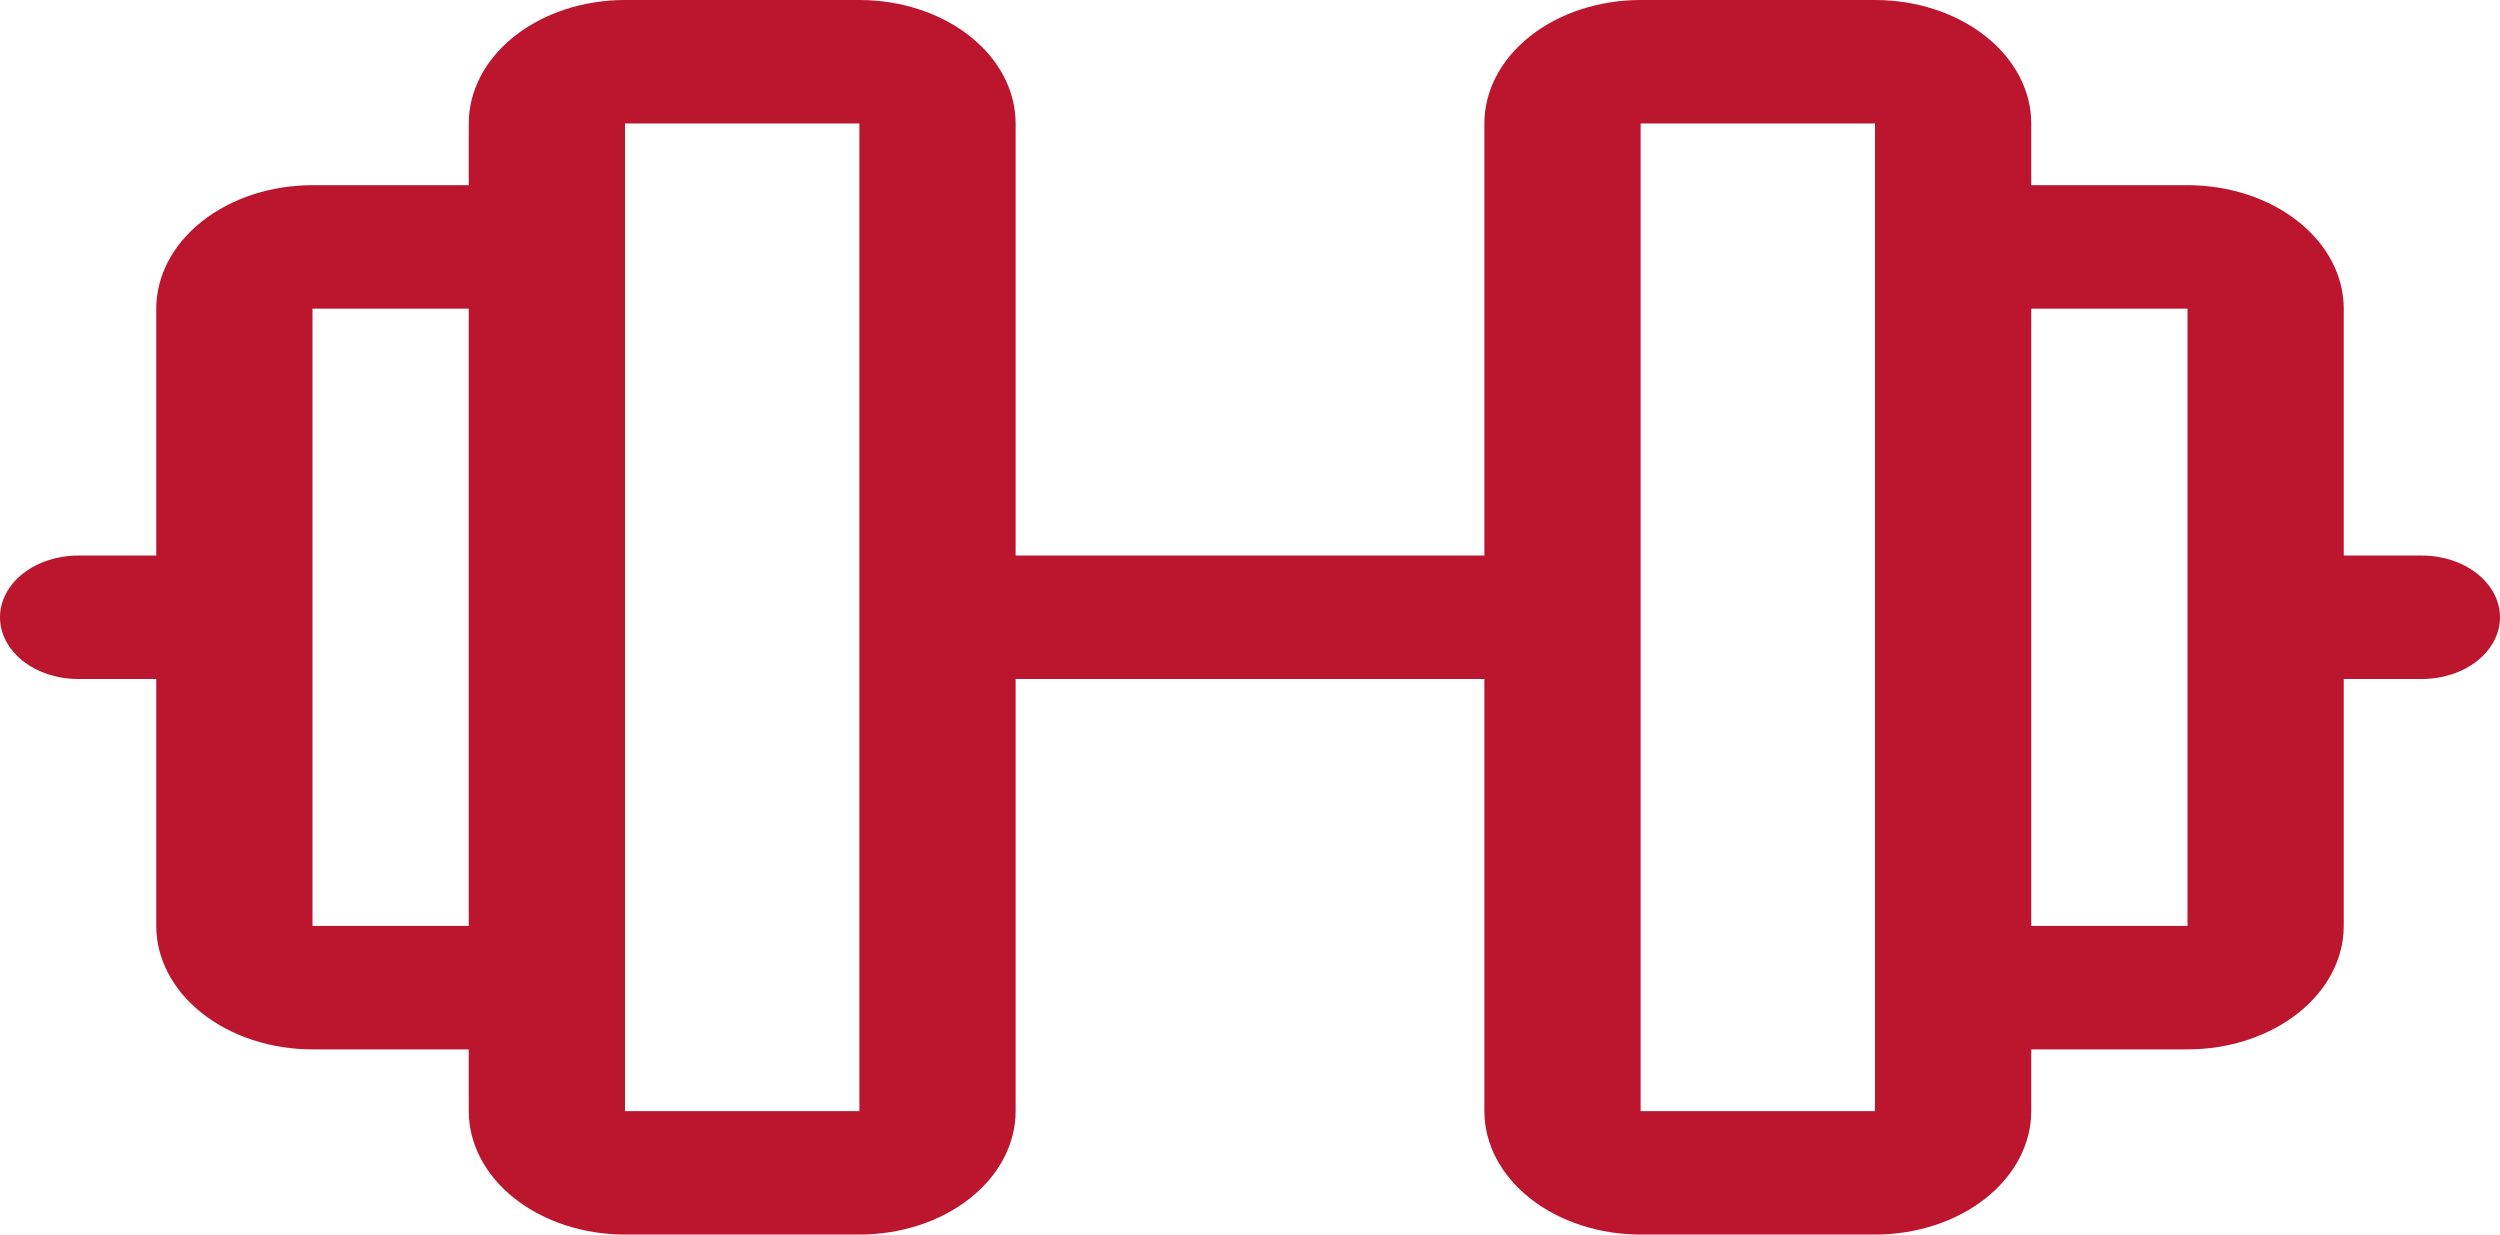 <svg width="243" height="120" viewBox="0 0 243 120" fill="none" xmlns="http://www.w3.org/2000/svg">
<path d="M235.406 54H227.813V30C227.813 26.817 226.212 23.765 223.364 21.515C220.516 19.264 216.653 18 212.625 18H197.438V12C197.438 8.817 195.837 5.765 192.989 3.515C190.141 1.264 186.278 0 182.25 0H159.469C155.441 0 151.578 1.264 148.73 3.515C145.881 5.765 144.281 8.817 144.281 12V54H98.719V12C98.719 8.817 97.119 5.765 94.27 3.515C91.422 1.264 87.559 0 83.531 0H60.75C56.722 0 52.859 1.264 50.011 3.515C47.163 5.765 45.562 8.817 45.562 12V18H30.375C26.347 18 22.484 19.264 19.636 21.515C16.788 23.765 15.188 26.817 15.188 30V54H7.594C5.58 54 3.648 54.632 2.224 55.757C0.8 56.883 0 58.409 0 60C0 61.591 0.8 63.117 2.224 64.243C3.648 65.368 5.58 66 7.594 66H15.188V90C15.188 93.183 16.788 96.235 19.636 98.485C22.484 100.736 26.347 102 30.375 102H45.562V108C45.562 111.183 47.163 114.235 50.011 116.485C52.859 118.736 56.722 120 60.75 120H83.531C87.559 120 91.422 118.736 94.27 116.485C97.119 114.235 98.719 111.183 98.719 108V66H144.281V108C144.281 111.183 145.881 114.235 148.73 116.485C151.578 118.736 155.441 120 159.469 120H182.25C186.278 120 190.141 118.736 192.989 116.485C195.837 114.235 197.438 111.183 197.438 108V102H212.625C216.653 102 220.516 100.736 223.364 98.485C226.212 96.235 227.813 93.183 227.813 90V66H235.406C237.42 66 239.352 65.368 240.776 64.243C242.2 63.117 243 61.591 243 60C243 58.409 242.2 56.883 240.776 55.757C239.352 54.632 237.42 54 235.406 54ZM30.375 90V30H45.562V90H30.375ZM83.531 108H60.75V12H83.531V108ZM182.25 108H159.469V12H182.25V95.865C182.25 95.91 182.25 95.955 182.25 96C182.25 96.045 182.25 96.09 182.25 96.135V108ZM212.625 90H197.438V30H212.625V90Z" fill="#BB162E"/>
</svg>
